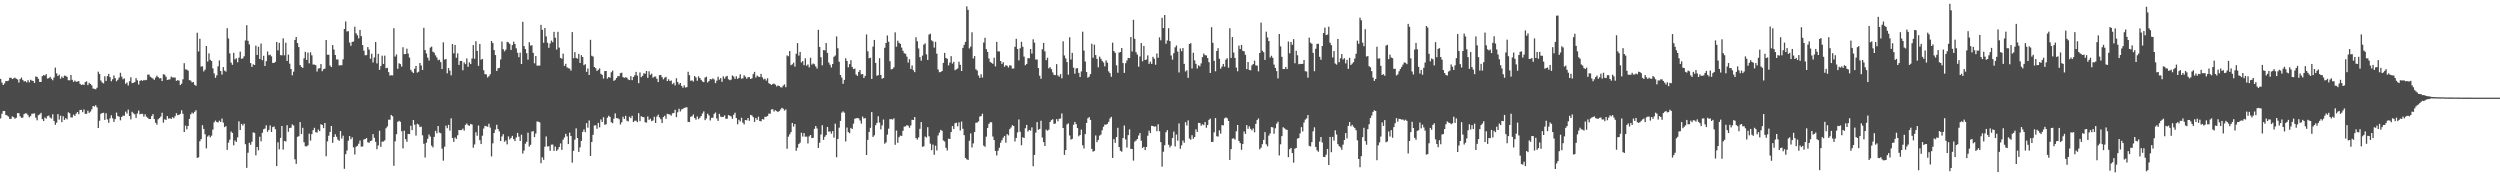 <?xml version="1.0" encoding="UTF-8"?>
<svg xmlns="http://www.w3.org/2000/svg" width="1920" height="150">
  <path d="M0 60.573h1v30.366H0zM1 63.449h1v23.925H1zM2 65.272h1v20.003H2zM3 64.075h1v21.113H3zM4 62.201h1v26.043H4zM5 62.300h1v26.409H5zM6 61.908h1v27.603H6zM7 59.681h1v31.637H7zM8 59.731h1v31.491H8zM9 60.706h1v28.686H9zM10 60.179h1v29.820H10zM11 59.636h1v31.531H11zM12 60.415h1v30.063H12zM13 61.029h1v25.882H13zM14 63.379h1v23.559H14zM15 60.738h1v28.586H15zM16 59.563h1v30.970H16zM17 61.413h1v28.903H17zM18 62.588h1v25.134H18zM19 62.311h1v24.707H19zM20 63.304h1v23.834H20zM21 61.616h1v26.869H21zM22 63.223h1v26.906H22zM23 61.246h1v27.957H23zM24 61.880h1v25.529H24zM25 62.185h1v25.038H25zM26 63.705h1v23.339H26zM27 58.705h1v31.662H27zM28 59.040h1v33.357H28zM29 60.518h1v27.938H29zM30 62.936h1v24.908H30zM31 62.913h1v23.744H31zM32 58.478h1v32.991H32zM33 57.664h1v35.318H33zM34 58.018h1v32.256H34zM35 56.926h1v34.158H35zM36 60.339h1v28.865H36zM37 60.018h1v28.695H37zM38 59.002h1v31.310H38zM39 60.473h1v30.570H39zM40 61.626h1v26.173H40zM41 59.529h1v33.347H41zM42 51.938h1v43.909H42zM43 56.393h1v37.807H43zM44 58.419h1v29.221H44zM45 57.351h1v34.479H45zM46 60.481h1v28.367H46zM47 58.753h1v35.053H47zM48 59.853h1v29.417H48zM49 58.057h1v34.058H49zM50 58.229h1v32.491H50zM51 59.058h1v32.601H51zM52 61.598h1v24.667H52zM53 61.712h1v25.297H53zM54 57.547h1v32.634H54zM55 61.270h1v28.943H55zM56 62.878h1v25.208H56zM57 61.871h1v27.115H57zM58 62.806h1v24.471H58zM59 62.637h1v23.356H59zM60 62.260h1v25.453H60zM61 64.370h1v20.092H61zM62 65.206h1v19.133H62zM63 64.865h1v21.319H63zM64 65.218h1v18.904H64zM65 63.090h1v24.342H65zM66 62.467h1v24.956H66zM67 65.390h1v19.615H67zM68 63.571h1v23.114H68zM69 64.471h1v21.233H69zM70 65.593h1v18.366H70zM71 67.968h1v13.439H71zM72 68.273h1v13.613H72zM73 68.578h1v12.232H73zM74 67.377h1v15.057H74zM75 55.054h1v43.260H75zM76 56.847h1v35.889H76zM77 61.835h1v25.567H77zM78 63.348h1v23.418H78zM79 64.036h1v22.559H79zM80 58.560h1v33.481H80zM81 62.142h1v24.831H81zM82 58.460h1v33.239H82zM83 56.718h1v37.613H83zM84 59.259h1v31.614H84zM85 62.411h1v26.126H85zM86 60.893h1v30.000H86zM87 57.979h1v35.654H87zM88 60.014h1v31.493H88zM89 62.428h1v24.050H89zM90 61.244h1v27.920H90zM91 59.545h1v30.032H91zM92 55.890h1v36.514H92zM93 58.824h1v30.990H93zM94 60.855h1v27.984H94zM95 60.215h1v28.664H95zM96 64.379h1v21.324H96zM97 63.360h1v23.842H97zM98 65.623h1v18.556H98zM99 62.348h1v26.764H99zM100 59.330h1v32.377H100zM101 63.835h1v22.009H101zM102 63.605h1v23.448H102zM103 63.051h1v24.752H103zM104 60.006h1v30.508H104zM105 61.718h1v25.469H105zM106 64.876h1v20.066H106zM107 62.121h1v25.663H107zM108 61.545h1v25.868H108zM109 62.103h1v25.350H109zM110 61.414h1v28.131H110zM111 61.717h1v26.038H111zM112 61.343h1v28.287H112zM113 57.284h1v33.209H113zM114 57.307h1v34.159H114zM115 58.984h1v32.417H115zM116 59.672h1v29.526H116zM117 60.372h1v27.284H117zM118 61.331h1v30.091H118zM119 59.619h1v34.658H119zM120 58.081h1v37.674H120zM121 59.140h1v32.484H121zM122 60.215h1v30.458H122zM123 59.983h1v29.527H123zM124 62.192h1v24.391H124zM125 57.045h1v37.170H125zM126 57.351h1v34.283H126zM127 58.910h1v33.190H127zM128 61.369h1v27.785H128zM129 61.113h1v30.026H129zM130 60.934h1v29.825H130zM131 58.836h1v32.533H131zM132 59.492h1v30.527H132zM133 59.502h1v31.327H133zM134 59.582h1v29.657H134zM135 62.121h1v24.827H135zM136 61.540h1v26.954H136zM137 61.887h1v26.340H137zM138 65.307h1v22.120H138zM139 64.271h1v20.432H139zM140 60.945h1v26.473H140zM141 48.520h1v52.835H141zM142 53.303h1v43.183H142zM143 53.434h1v45.911H143zM144 54.264h1v42.469H144zM145 61.547h1v29.754H145zM146 61.900h1v25.913H146zM147 63.324h1v23.145H147zM148 62.977h1v24.248H148zM149 65.125h1v20.739H149zM150 65.888h1v18.812H150zM151 25.124h1v96.113H151zM152 39.546h1v81.308H152zM153 29.749h1v78.745H153zM154 51.146h1v55.700H154zM155 50.933h1v45.220H155zM156 54.816h1v44.213H156zM157 53.462h1v49.645H157zM158 35.317h1v78.656H158zM159 47.258h1v57.658H159zM160 41.005h1v62.933H160zM161 45.938h1v59.532H161zM162 46.870h1v57.329H162zM163 52.454h1v47.059H163zM164 56.440h1v37.493H164zM165 59.773h1v32.853H165zM166 57.872h1v35.872H166zM167 50.934h1v43.144H167zM168 46.382h1v46.270H168zM169 54.560h1v39.107H169zM170 57.271h1v33.742H170zM171 51.519h1v42.653H171zM172 54.223h1v43.419H172zM173 54.976h1v41.880H173zM174 21.661h1v93.447H174zM175 29.539h1v79.998H175zM176 41.031h1v66.229H176zM177 48.069h1v52.962H177zM178 49.752h1v52.338H178zM179 40.567h1v71.036H179zM180 45.583h1v62.280H180zM181 44.789h1v64.211H181zM182 47.874h1v57.626H182zM183 44.281h1v48.912H183zM184 39.617h1v60.229H184zM185 45.217h1v49.930H185zM186 44.790h1v51.608H186zM187 43.220h1v51.800H187zM188 31.098h1v79.627H188zM189 19.378h1v109.569H189zM190 31.314h1v86.005H190zM191 34.119h1v75.539H191zM192 48.444h1v62.768H192zM193 51.381h1v57.455H193zM194 49.404h1v52.268H194zM195 49.921h1v52.138H195zM196 35.042h1v84.265H196zM197 42.214h1v70.702H197zM198 35.836h1v79.617H198zM199 45.256h1v59.749H199zM200 33.424h1v75.116H200zM201 46.236h1v55.734H201zM202 42.867h1v56.389H202zM203 50.700h1v48.028H203zM204 47.008h1v49.241H204zM205 39.539h1v61.693H205zM206 42.384h1v57.359H206zM207 41.990h1v54.392H207zM208 43.240h1v58.075H208zM209 48.314h1v49.310H209zM210 48.329h1v48.795H210zM211 47.438h1v51.806H211zM212 32.246h1v95.288H212zM213 38.688h1v70.647H213zM214 32.942h1v81.780H214zM215 42.356h1v63.527H215zM216 42.485h1v54.262H216zM217 29.457h1v85.445H217zM218 42.502h1v65.759H218zM219 32.808h1v75.880H219zM220 46.797h1v49.375H220zM221 41.939h1v59.293H221zM222 48.879h1v49.449H222zM223 52.999h1v45.026H223zM224 57.872h1v37.669H224zM225 55.057h1v41.369H225zM226 30.688h1v91.663H226zM227 28.419h1v97.455H227zM228 33.085h1v72.032H228zM229 36.135h1v68.467H229zM230 49.905h1v43.855H230zM231 51.397h1v51.538H231zM232 52.097h1v46.047H232zM233 44.778h1v64.495H233zM234 39.777h1v72.576H234zM235 46.028h1v66.405H235zM236 40.403h1v71.283H236zM237 48.635h1v54.043H237zM238 40.198h1v67.779H238zM239 42.518h1v60.492H239zM240 49.586h1v50.378H240zM241 49.630h1v48.522H241zM242 50.009h1v51.495H242zM243 54.930h1v46.891H243zM244 52.612h1v46.863H244zM245 52.383h1v48.349H245zM246 49.185h1v46.199H246zM247 54.666h1v41.320H247zM248 53.167h1v45.262H248zM249 52.684h1v41.776H249zM250 30.731h1v89.298H250zM251 42.059h1v66.526H251zM252 42.043h1v62.226H252zM253 50.332h1v50.971H253zM254 51.489h1v45.287H254zM255 34.619h1v75.038H255zM256 38.041h1v67.169H256zM257 42.226h1v60.875H257zM258 45.676h1v59.382H258zM259 45.671h1v61.595H259zM260 50.224h1v57.903H260zM261 50.148h1v50.530H261zM262 50.056h1v56.352H262zM263 45.573h1v58.619H263zM264 22.262h1v107.377H264zM265 16.472h1v101.966H265zM266 24.188h1v91.439H266zM267 23.930h1v84.154H267zM268 32.654h1v71.828H268zM269 35.165h1v71.812H269zM270 32.221h1v73.250H270zM271 31.837h1v81.387H271zM272 20.521h1v98.158H272zM273 25.596h1v87.084H273zM274 27.102h1v84.916H274zM275 29.422h1v80.981H275zM276 23.005h1v84.926H276zM277 27.780h1v84.869H277zM278 34.588h1v77.895H278zM279 38.929h1v68.196H279zM280 42.435h1v64.358H280zM281 42.335h1v63.663H281zM282 36.131h1v73.157H282zM283 38.083h1v71.567H283zM284 45.121h1v63.239H284zM285 41.249h1v66.653H285zM286 47.989h1v55.023H286zM287 44.138h1v61.671H287zM288 32.281h1v76.619H288zM289 48.702h1v65.933H289zM290 41.299h1v70.347H290zM291 53.595h1v46.815H291zM292 50.763h1v62.050H292zM293 42.748h1v66.059H293zM294 49.121h1v59.564H294zM295 42.702h1v65.146H295zM296 52.361h1v46.160H296zM297 52.069h1v45.054H297zM298 55.386h1v36.502H298zM299 58.029h1v33.940H299zM300 57.748h1v30.546H300zM301 57.928h1v31.368H301zM302 21.637h1v105.675H302zM303 43.419h1v65.099H303zM304 41.804h1v61.267H304zM305 52.829h1v40.704H305zM306 48.584h1v44.201H306zM307 49.258h1v44.290H307zM308 51.197h1v49.552H308zM309 36.289h1v77.672H309zM310 41.602h1v58.741H310zM311 41.423h1v65.426H311zM312 37.401h1v71.495H312zM313 41.176h1v61.673H313zM314 44.194h1v58.776H314zM315 53.633h1v42.934H315zM316 55.042h1v44.922H316zM317 56.140h1v36.092H317zM318 52.770h1v42.981H318zM319 50.630h1v53.512H319zM320 55.752h1v39.342H320zM321 55.083h1v40.609H321zM322 48.361h1v49.258H322zM323 50.252h1v47.013H323zM324 53.773h1v50.161H324zM325 21.369h1v89.029H325zM326 38.475h1v82.531H326zM327 41.081h1v68.532H327zM328 44.247h1v62.344H328zM329 46.477h1v56.856H329zM330 36.559h1v68.352H330zM331 35.797h1v76.051H331zM332 39.738h1v73.486H332zM333 40.451h1v64.661H333zM334 42.514h1v57.987H334zM335 44.118h1v58.216H335zM336 46.227h1v50.553H336zM337 45.811h1v55.986H337zM338 47.718h1v54.642H338zM339 53.057h1v61.108H339zM340 32.534h1v90.847H340zM341 45.774h1v66.876H341zM342 45.272h1v51.242H342zM343 56.300h1v42.141H343zM344 52.258h1v43.660H344zM345 54.260h1v46.075H345zM346 57.880h1v32.989H346zM347 33.848h1v72.119H347zM348 40.975h1v67.970H348zM349 34.512h1v71.064H349zM350 44.334h1v62.297H350zM351 40.987h1v62.907H351zM352 49.879h1v49.944H352zM353 46.873h1v53.095H353zM354 46.816h1v53.078H354zM355 53.952h1v44.836H355zM356 47.994h1v52.311H356zM357 49.236h1v46.656H357zM358 44.841h1v49.971H358zM359 51.303h1v44.853H359zM360 47.869h1v48.814H360zM361 49.228h1v45.973H361zM362 44.943h1v50.719H362zM363 34.626h1v78.827H363zM364 45.122h1v65.807H364zM365 31.644h1v69.932H365zM366 39.123h1v65.124H366zM367 50.611h1v45.773H367zM368 33.760h1v73.889H368zM369 45.800h1v64.852H369zM370 45.257h1v58.992H370zM371 53.967h1v44.771H371zM372 56.920h1v39.767H372zM373 57.142h1v39.839H373zM374 59.492h1v37.851H374zM375 58.592h1v36.446H375zM376 57.022h1v40.966H376zM377 31.490h1v88.682H377zM378 33.081h1v76.998H378zM379 38.442h1v63.683H379zM380 42.269h1v57.265H380zM381 54.518h1v41.332H381zM382 52.458h1v46.673H382zM383 52.048h1v48.860H383zM384 45.669h1v62.610H384zM385 31.961h1v72.822H385zM386 37.782h1v65.278H386zM387 39.402h1v69.453H387zM388 38.095h1v69.767H388zM389 32.092h1v78.803H389zM390 32.563h1v72.187H390zM391 33.688h1v73.438H391zM392 38.353h1v67.511H392zM393 34.614h1v69.715H393zM394 32.004h1v74.806H394zM395 33.788h1v74.531H395zM396 37.133h1v68.427H396zM397 40.504h1v61.578H397zM398 43.913h1v61.047H398zM399 40.467h1v67.821H399zM400 49.137h1v54.309H400zM401 16.756h1v101.138H401zM402 35.437h1v80.180H402zM403 37.678h1v72.714H403zM404 40.838h1v68.089H404zM405 45.801h1v56.108H405zM406 32.409h1v80.158H406zM407 35.019h1v76.211H407zM408 34.739h1v66.341H408zM409 40.612h1v60.099H409zM410 48.639h1v56.671H410zM411 42.985h1v59.552H411zM412 50.398h1v42.908H412zM413 50.450h1v43.041H413zM414 50.353h1v43.590H414zM415 19.088h1v106.267H415zM416 22.946h1v97.838H416zM417 32.834h1v89.875H417zM418 21.495h1v91.145H418zM419 27.934h1v76.892H419zM420 32.812h1v79.687H420zM421 36.712h1v75.611H421zM422 33.409h1v82.405H422zM423 31.200h1v79.912H423zM424 32.415h1v78.609H424zM425 24.496h1v91.391H425zM426 28.969h1v83.605H426zM427 38.059h1v77.795H427zM428 24.424h1v90.366H428zM429 36.554h1v76.366H429zM430 44.427h1v65.708H430zM431 45.105h1v70.005H431zM432 41.219h1v66.120H432zM433 50.646h1v54.991H433zM434 49.000h1v53.808H434zM435 51.695h1v53.015H435zM436 52.362h1v58.289H436zM437 52.703h1v49.208H437zM438 54.211h1v50.230H438zM439 24.608h1v100.297H439zM440 44.698h1v71.180H440zM441 40.045h1v67.200H441zM442 44.505h1v54.043H442zM443 45.072h1v60.942H443zM444 41.383h1v75.307H444zM445 48.310h1v64.893H445zM446 42.320h1v65.887H446zM447 43.771h1v57.529H447zM448 50.059h1v49.391H448zM449 49.303h1v52.172H449zM450 55.186h1v39.386H450zM451 52.561h1v45.468H451zM452 57.617h1v34.878H452zM453 30.579h1v89.239H453zM454 42.809h1v66.243H454zM455 43.421h1v60.120H455zM456 51.457h1v44.828H456zM457 52.370h1v43.871H457zM458 54.480h1v44.423H458zM459 53.603h1v40.769H459zM460 52.532h1v45.252H460zM461 56.687h1v35.049H461zM462 57.564h1v36.157H462zM463 60.355h1v29.694H463zM464 54.587h1v41.270H464zM465 54.538h1v40.908H465zM466 60.374h1v30.056H466zM467 59.126h1v29.770H467zM468 59.708h1v30.112H468zM469 55.488h1v38.424H469zM470 54.232h1v40.370H470zM471 62.104h1v29.042H471zM472 61.316h1v25.766H472zM473 59.903h1v30.828H473zM474 58.462h1v32.368H474zM475 58.506h1v33.017H475zM476 56.202h1v39.375H476zM477 55.820h1v38.069H477zM478 59.234h1v30.393H478zM479 59.739h1v31.595H479zM480 59.342h1v29.611H480zM481 59.691h1v33.055H481zM482 61.046h1v32.212H482zM483 61.491h1v28.186H483zM484 58.501h1v32.293H484zM485 61.554h1v27.399H485zM486 59.130h1v34.609H486zM487 57.799h1v34.901H487zM488 55.176h1v37.480H488zM489 58.079h1v35.762H489zM490 63.913h1v23.007H490zM491 55.636h1v37.426H491zM492 59.307h1v29.916H492zM493 58.261h1v31.621H493zM494 56.287h1v33.737H494zM495 56.629h1v37.296H495zM496 54.461h1v39.689H496zM497 59.744h1v29.726H497zM498 54.802h1v37.225H498zM499 57.468h1v33.738H499zM500 56.519h1v36.548H500zM501 59.641h1v32.875H501zM502 58.903h1v30.802H502zM503 58.794h1v35.673H503zM504 60.536h1v28.998H504zM505 63.012h1v25.061H505zM506 57.692h1v32.494H506zM507 57.558h1v33.965H507zM508 59.260h1v35.245H508zM509 60.926h1v28.999H509zM510 59.641h1v29.223H510zM511 59.023h1v32.234H511zM512 62.270h1v25.134H512zM513 60.887h1v26.886H513zM514 62.235h1v25.750H514zM515 61.808h1v27.031H515zM516 64.636h1v22.388H516zM517 63.612h1v23.116H517zM518 65.606h1v18.712H518zM519 60.085h1v29.910H519zM520 62.970h1v23.283H520zM521 64.873h1v18.658H521zM522 63.725h1v21.869H522zM523 65.976h1v18.104H523zM524 67.374h1v16.166H524zM525 65.588h1v17.280H525zM526 67.250h1v15.291H526zM527 66.939h1v15.456H527zM528 55.097h1v38.508H528zM529 57.728h1v35.965H529zM530 62.075h1v27.575H530zM531 61.714h1v27.633H531zM532 62.609h1v25.305H532zM533 58.436h1v32.234H533zM534 59.496h1v32.448H534zM535 62.027h1v27.432H535zM536 58.633h1v32.903H536zM537 59.879h1v30.524H537zM538 61.348h1v27.768H538zM539 62.558h1v24.596H539zM540 63.070h1v22.489H540zM541 59.618h1v32.632H541zM542 58.885h1v32.104H542zM543 63.309h1v23.974H543zM544 62.238h1v26.385H544zM545 60.740h1v31.787H545zM546 60.955h1v29.526H546zM547 60.211h1v30.205H547zM548 61.033h1v26.428H548zM549 63.837h1v22.595H549zM550 61.963h1v28.995H550zM551 58.955h1v33.897H551zM552 61.165h1v26.285H552zM553 59.976h1v29.567H553zM554 62.818h1v27.099H554zM555 58.621h1v31.059H555zM556 60.320h1v28.299H556zM557 58.835h1v32.386H557zM558 58.286h1v32.871H558zM559 60.895h1v27.495H559zM560 61.600h1v27.278H560zM561 61.167h1v28.205H561zM562 57.941h1v33.368H562zM563 58.765h1v29.455H563zM564 60.548h1v26.036H564zM565 58.578h1v32.072H565zM566 60.583h1v34.838H566zM567 59.744h1v32.281H567zM568 57.013h1v36.294H568zM569 60.408h1v29.996H569zM570 60.143h1v33.990H570zM571 57.785h1v37.735H571zM572 58.872h1v33.279H572zM573 60.467h1v31.956H573zM574 59.273h1v31.361H574zM575 59.215h1v33.575H575zM576 60.650h1v27.603H576zM577 60.093h1v28.609H577zM578 56.918h1v33.064H578zM579 55.174h1v38.462H579zM580 59.522h1v31.050H580zM581 57.994h1v34.010H581zM582 58.819h1v30.786H582zM583 59.129h1v33.797H583zM584 56.738h1v36.440H584zM585 59.389h1v32.037H585zM586 60.976h1v30.832H586zM587 60.408h1v29.285H587zM588 61.913h1v27.748H588zM589 60.106h1v29.042H589zM590 63.922h1v23.299H590zM591 64.502h1v22.822H591zM592 65.286h1v18.788H592zM593 64.403h1v19.520H593zM594 64.255h1v21.401H594zM595 64.958h1v19.652H595zM596 66.379h1v18.975H596zM597 65.660h1v20.406H597zM598 66.032h1v19.284H598zM599 67.007h1v17.068H599zM600 67.193h1v15.639H600zM601 65.719h1v17.808H601zM602 64.828h1v20.095H602zM603 66.945h1v17.069H603zM604 42.542h1v71.698H604zM605 43.224h1v61.717H605zM606 39.153h1v64.032H606zM607 50.070h1v51.428H607zM608 49.400h1v44.993H608zM609 48.154h1v49.075H609zM610 51.143h1v44.066H610zM611 41.246h1v74.558H611zM612 33.116h1v80.323H612zM613 42.704h1v67.868H613zM614 39.906h1v69.668H614zM615 47.959h1v53.991H615zM616 46.894h1v57.957H616zM617 50.070h1v52.114H617zM618 44.803h1v60.184H618zM619 50.438h1v54.479H619zM620 49.511h1v60.687H620zM621 51.768h1v52.994H621zM622 44.328h1v59.358H622zM623 49.609h1v56.452H623zM624 48.739h1v57.140H624zM625 49.332h1v49.615H625zM626 51.013h1v45.815H626zM627 52.616h1v46.062H627zM628 22.891h1v90.713H628zM629 36.062h1v73.547H629zM630 43.969h1v59.330H630zM631 50.160h1v46.041H631zM632 38.478h1v68.929H632zM633 38.668h1v66.407H633zM634 33.061h1v70.687H634zM635 40.590h1v56.917H635zM636 48.034h1v53.082H636zM637 49.733h1v51.206H637zM638 51.809h1v50.856H638zM639 49.142h1v51.586H639zM640 43.637h1v62.017H640zM641 42.645h1v52.335H641zM642 27.944h1v92.834H642zM643 37.044h1v69.660H643zM644 47.416h1v50.630H644zM645 57.597h1v35.267H645zM646 59.588h1v26.962H646zM647 64.353h1v21.204H647zM648 61.315h1v25.217H648zM649 44.737h1v63.912H649zM650 46.871h1v51.048H650zM651 51.701h1v49.755H651zM652 49.265h1v53.076H652zM653 46.244h1v51.950H653zM654 51.421h1v47.681H654zM655 53.023h1v41.972H655zM656 52.694h1v38.550H656zM657 57.236h1v33.526H657zM658 58.285h1v32.415H658zM659 55.186h1v35.768H659zM660 53.761h1v38.757H660zM661 57.066h1v37.843H661zM662 56.876h1v32.656H662zM663 59.909h1v31.168H663zM664 58.290h1v32.382H664zM665 26.468h1v92.562H665zM666 39.427h1v67.982H666zM667 44.676h1v56.657H667zM668 44.347h1v53.826H668zM669 60.600h1v25.443H669zM670 35.807h1v69.337H670zM671 30.650h1v73.264H671zM672 48.281h1v47.912H672zM673 58.184h1v36.220H673zM674 57.762h1v31.519H674zM675 44.695h1v49.457H675zM676 57.568h1v41.810H676zM677 60.412h1v35.907H677zM678 59.884h1v31.905H678zM679 36.722h1v73.658H679zM680 33.026h1v76.325H680zM681 27.254h1v76.103H681zM682 32.038h1v66.775H682zM683 47.013h1v44.606H683zM684 53.289h1v38.151H684zM685 52.947h1v38.925H685zM686 51.690h1v39.196H686zM687 24.851h1v86.374H687zM688 35.876h1v64.394H688zM689 31.214h1v78.456H689zM690 32.890h1v72.461H690zM691 33.676h1v70.451H691zM692 36.540h1v67.841H692zM693 39.028h1v61.422H693zM694 40.920h1v56.318H694zM695 41.295h1v55.772H695zM696 43.505h1v52.594H696zM697 48.088h1v48.490H697zM698 45.460h1v52.709H698zM699 52.935h1v43.409H699zM700 50.268h1v41.729H700zM701 53.936h1v38.231H701zM702 55.410h1v34.476H702zM703 28.566h1v77.476H703zM704 31.711h1v75.504H704zM705 37.219h1v68.282H705zM706 43.855h1v55.084H706zM707 46.592h1v47.163H707zM708 42.708h1v70.030H708zM709 34.297h1v78.029H709zM710 33.271h1v71.595H710zM711 41.792h1v63.833H711zM712 46.018h1v51.651H712zM713 26.569h1v78.126H713zM714 25.858h1v84.476H714zM715 30.999h1v84.291H715zM716 31.858h1v79.220H716zM717 36.537h1v82.325H717zM718 32.118h1v79.765H718zM719 41.197h1v74.369H719zM720 53.328h1v50.693H720zM721 55.485h1v46.340H721zM722 55.270h1v44.458H722zM723 54.510h1v45.966H723zM724 48.295h1v59.594H724zM725 40.587h1v68.083H725zM726 44.481h1v69.013H726zM727 45.144h1v70.423H727zM728 50.243h1v56.252H728zM729 48.039h1v58.733H729zM730 43.109h1v58.317H730zM731 48.821h1v47.999H731zM732 47.474h1v51.612H732zM733 53.892h1v40.751H733zM734 53.243h1v41.003H734zM735 52.561h1v44.451H735zM736 47.437h1v46.501H736zM737 49.755h1v50.444H737zM738 54.521h1v38.867H738zM739 36.740h1v62.185H739zM740 34.480h1v69.328H740zM741 32.161h1v89.151H741zM742 4.852h1v117.500H742zM743 7.554h1v115.261H743zM744 37.157h1v70.925H744zM745 35.715h1v66.715H745zM746 24.771h1v88.459H746zM747 44.884h1v65.228H747zM748 43.066h1v58.342H748zM749 53.182h1v41.119H749zM750 54.187h1v39.927H750zM751 57.956h1v35.254H751zM752 59.816h1v29.708H752zM753 57.027h1v32.128H753zM754 59.561h1v27.796H754zM755 32.679h1v79.132H755zM756 29.023h1v83.706H756zM757 37.729h1v67.218H757zM758 39.866h1v58.393H758zM759 44.884h1v50.282H759zM760 47.579h1v46.315H760zM761 48.221h1v45.704H761zM762 49.012h1v55.860H762zM763 44.321h1v63.228H763zM764 50.986h1v64.948H764zM765 32.174h1v87.230H765zM766 39.402h1v76.368H766zM767 39.538h1v73.915H767zM768 46.831h1v62.768H768zM769 49.038h1v58.673H769zM770 47.712h1v58.055H770zM771 51.196h1v53.224H771zM772 50.051h1v59.537H772zM773 50.501h1v52.534H773zM774 51.806h1v52.172H774zM775 50.092h1v49.117H775zM776 50.421h1v47.515H776zM777 52.671h1v43.488H777zM778 52.582h1v44.168H778zM779 35.928h1v72.699H779zM780 29.780h1v76.147H780zM781 37.589h1v64.152H781zM782 46.411h1v45.330H782zM783 37.084h1v64.079H783zM784 32.078h1v79.484H784zM785 35.884h1v69.545H785zM786 43.486h1v62.508H786zM787 50.128h1v48.404H787zM788 49.106h1v46.823H788zM789 44.641h1v56.398H789zM790 44.749h1v55.055H790zM791 37.648h1v62.684H791zM792 41.091h1v56.761H792zM793 30.190h1v97.512H793zM794 32.707h1v86.258H794zM795 45.698h1v56.123H795zM796 45.665h1v48.068H796zM797 52.282h1v47.420H797zM798 58.094h1v40.938H798zM799 60.504h1v32.244H799zM800 37.823h1v67.791H800zM801 32.968h1v76.215H801zM802 39.406h1v72.713H802zM803 46.196h1v53.348H803zM804 44.331h1v56.059H804zM805 52.459h1v47.106H805zM806 51.544h1v42.153H806zM807 53.104h1v39.138H807zM808 55.577h1v36.038H808zM809 57.498h1v37.635H809zM810 57.709h1v37.140H810zM811 49.244h1v42.236H811zM812 57.888h1v35.244H812zM813 58.882h1v32.345H813zM814 56.904h1v34.104H814zM815 60.176h1v26.959H815zM816 31.749h1v66.557H816zM817 42.610h1v76.309H817zM818 44.865h1v70.319H818zM819 47.679h1v47.865H819zM820 57.323h1v37.439H820zM821 28.634h1v75.382H821zM822 45.699h1v61.508H822zM823 40.617h1v66.044H823zM824 51.946h1v43.915H824zM825 56.598h1v37.027H825zM826 52.550h1v42.784H826zM827 52.312h1v46.061H827zM828 55.985h1v48.642H828zM829 59.147h1v44.544H829zM830 54.839h1v44.695H830zM831 24.317h1v87.248H831zM832 38.806h1v75.276H832zM833 47.262h1v55.682H833zM834 55.355h1v39.052H834zM835 59.655h1v31.214H835zM836 58.861h1v31.118H836zM837 56.865h1v35.253H837zM838 33.566h1v80.776H838zM839 44.362h1v72.131H839zM840 34.309h1v81.617H840zM841 42.295h1v61.729H841zM842 45.231h1v63.966H842zM843 51.690h1v55.778H843zM844 43.481h1v60.723H844zM845 45.082h1v58.302H845zM846 46.756h1v53.266H846zM847 48.009h1v49.385H847zM848 50.961h1v44.720H848zM849 46.368h1v49.383H849zM850 48.131h1v46.984H850zM851 54.826h1v38.737H851zM852 56.198h1v34.808H852zM853 58.939h1v30.798H853zM854 32.772h1v88.521H854zM855 39.194h1v67.672H855zM856 40.483h1v69.254H856zM857 50.165h1v55.106H857zM858 55.847h1v42.279H858zM859 40.386h1v72.565H859zM860 39.958h1v75.879H860zM861 36.883h1v79.652H861zM862 48.435h1v57.595H862zM863 55.946h1v40.472H863zM864 48.523h1v58.612H864zM865 46.436h1v66.922H865zM866 44.499h1v59.292H866zM867 44.625h1v54.734H867zM868 28.415h1v85.893H868zM869 39.539h1v74.889H869zM870 15.217h1v108.128H870zM871 29.809h1v78.965H871zM872 40.079h1v67.838H872zM873 41.956h1v64.795H873zM874 51.247h1v52.835H874zM875 43.364h1v58.852H875zM876 33.075h1v74.988H876zM877 47.047h1v66.574H877zM878 35.294h1v77.490H878zM879 46.072h1v69.189H879zM880 45.664h1v67.230H880zM881 42.529h1v61.734H881zM882 49.046h1v51.280H882zM883 47.345h1v54.793H883zM884 49.076h1v47.522H884zM885 43.604h1v53.152H885zM886 45.129h1v52.183H886zM887 49.740h1v47.296H887zM888 41.056h1v59.729H888zM889 44.324h1v51.100H889zM890 28.675h1v72.152H890zM891 30.986h1v78.161H891zM892 13.654h1v114.349H892zM893 21.578h1v94.944H893zM894 11.543h1v99.969H894zM895 33.609h1v67.983H895zM896 31.102h1v68.851H896zM897 21.674h1v89.497H897zM898 31.558h1v81.632H898zM899 42.614h1v69.260H899zM900 45.815h1v60.235H900zM901 40.839h1v60.254H901zM902 36.365h1v76.129H902zM903 34.914h1v68.412H903zM904 39.640h1v68.382H904zM905 55.660h1v39.161H905zM906 37.229h1v77.051H906zM907 39.342h1v72.283H907zM908 36.929h1v71.010H908zM909 49.025h1v60.665H909zM910 54.867h1v39.007H910zM911 53.979h1v42.367H911zM912 59.809h1v32.653H912zM913 33.791h1v72.614H913zM914 33.202h1v74.106H914zM915 52.580h1v51.236H915zM916 40.521h1v66.070H916zM917 46.392h1v58.846H917zM918 49.040h1v50.274H918zM919 52.585h1v48.755H919zM920 50.162h1v44.175H920zM921 50.950h1v43.510H921zM922 48.694h1v47.856H922zM923 43.853h1v51.603H923zM924 41.116h1v54.966H924zM925 42.377h1v51.356H925zM926 42.543h1v55.575H926zM927 44.593h1v51.403H927zM928 47.768h1v44.313H928zM929 56.011h1v35.068H929zM930 20.880h1v88.183H930zM931 32.862h1v76.059H931zM932 46.699h1v54.942H932zM933 54.791h1v35.888H933zM934 39.149h1v65.450H934zM935 37.018h1v67.898H935zM936 45.147h1v54.931H936zM937 52.786h1v49.885H937zM938 51.152h1v44.926H938zM939 49.107h1v47.176H939zM940 51.184h1v39.758H940zM941 45.798h1v44.363H941zM942 44.680h1v46.168H942zM943 51.972h1v40.925H943zM944 21.652h1v101.202H944zM945 44.492h1v70.021H945zM946 28.457h1v77.980H946zM947 40.365h1v65.858H947zM948 44.467h1v62.729H948zM949 51.919h1v48.924H949zM950 54.750h1v41.263H950zM951 35.013h1v73.218H951zM952 37.635h1v72.290H952zM953 34.503h1v80.524H953zM954 39.063h1v71.524H954zM955 39.362h1v61.614H955zM956 42.111h1v60.712H956zM957 53.110h1v42.969H957zM958 47.620h1v51.312H958zM959 53.719h1v43.315H959zM960 53.951h1v44.980H960zM961 50.183h1v49.980H961zM962 49.142h1v49.521H962zM963 46.571h1v55.083H963zM964 50.251h1v44.861H964zM965 50.403h1v41.801H965zM966 54.814h1v36.145H966zM967 40.684h1v73.986H967zM968 17.337h1v96.121H968zM969 38.945h1v71.790H969zM970 40.082h1v67.352H970zM971 46.023h1v55.452H971zM972 24.344h1v86.523H972zM973 28.781h1v83.619H973zM974 31.539h1v72.609H974zM975 44.191h1v58.332H975zM976 42.802h1v54.799H976zM977 44.370h1v53.468H977zM978 49.628h1v53.055H978zM979 52.151h1v46.346H979zM980 54.592h1v40.374H980zM981 60.200h1v33.278H981zM982 26.072h1v93.332H982zM983 35.612h1v75.213H983zM984 43.604h1v60.925H984zM985 53.051h1v44.667H985zM986 52.918h1v45.641H986zM987 51.428h1v47.951H987zM988 53.048h1v46.736H988zM989 31.912h1v88.774H989zM990 40.954h1v73.647H990zM991 32.276h1v81.341H991zM992 34.386h1v83.148H992zM993 30.029h1v94.920H993zM994 48.565h1v65.588H994zM995 39.029h1v74.601H995zM996 42.431h1v64.023H996zM997 49.336h1v56.684H997zM998 49.019h1v53.437H998zM999 49.157h1v48.497H999zM1000 49.025h1v51.916H1000zM1001 46.087h1v48.044H1001zM1002 54.682h1v37.151H1002zM1003 54.913h1v36.032H1003zM1004 59.643h1v28.727H1004zM1005 28.930h1v83.105H1005zM1006 32.744h1v79.730H1006zM1007 33.586h1v75.587H1007zM1008 40.581h1v60.301H1008zM1009 54.703h1v43.099H1009zM1010 37.450h1v75.384H1010zM1011 33.665h1v81.791H1011zM1012 33.597h1v82.910H1012zM1013 43.598h1v65.144H1013zM1014 45.851h1v59.375H1014zM1015 35.313h1v74.111H1015zM1016 25.341h1v95.188H1016zM1017 21.178h1v99.463H1017zM1018 26.909h1v91.854H1018zM1019 26.541h1v87.840H1019zM1020 20.509h1v106.283H1020zM1021 32.790h1v72.378H1021zM1022 34.661h1v82.217H1022zM1023 44.148h1v60.978H1023zM1024 39.214h1v68.792H1024zM1025 48.799h1v51.279H1025zM1026 49.590h1v53.750H1026zM1027 29.925h1v80.791H1027zM1028 47.769h1v64.460H1028zM1029 44.791h1v68.407H1029zM1030 41.535h1v73.533H1030zM1031 45.666h1v65.437H1031zM1032 44.715h1v62.822H1032zM1033 48.667h1v53.581H1033zM1034 45.930h1v60.368H1034zM1035 52.913h1v43.828H1035zM1036 44.370h1v49.372H1036zM1037 49.903h1v47.126H1037zM1038 48.839h1v47.029H1038zM1039 47.720h1v49.636H1039zM1040 44.969h1v53.461H1040zM1041 41.260h1v58.783H1041zM1042 31.235h1v76.518H1042zM1043 33.633h1v88.431H1043zM1044 13.556h1v114.865H1044zM1045 15.581h1v104.398H1045zM1046 32.694h1v72.671H1046zM1047 35.459h1v62.682H1047zM1048 22.430h1v85.985H1048zM1049 43.401h1v67.776H1049zM1050 43.049h1v56.134H1050zM1051 50.858h1v44.583H1051zM1052 51.692h1v38.979H1052zM1053 54.638h1v34.085H1053zM1054 59.526h1v26.450H1054zM1055 62.090h1v22.575H1055zM1056 60.669h1v24.583H1056zM1057 35.895h1v87.146H1057zM1058 45.017h1v66.598H1058zM1059 44.797h1v64.546H1059zM1060 50.515h1v54.327H1060zM1061 57.558h1v36.463H1061zM1062 56.970h1v39.734H1062zM1063 58.163h1v34.103H1063zM1064 35.028h1v74.246H1064zM1065 34.429h1v74.193H1065zM1066 45.394h1v55.568H1066zM1067 41.928h1v62.911H1067zM1068 44.130h1v55.792H1068zM1069 44.711h1v61.084H1069zM1070 52.908h1v44.730H1070zM1071 52.777h1v41.866H1071zM1072 57.981h1v32.740H1072zM1073 57.135h1v36.316H1073zM1074 54.711h1v36.515H1074zM1075 52.918h1v38.593H1075zM1076 51.333h1v40.514H1076zM1077 49.637h1v42.154H1077zM1078 47.925h1v44.712H1078zM1079 48.236h1v43.672H1079zM1080 49.261h1v43.591H1080zM1081 18.334h1v99.518H1081zM1082 20.571h1v87.729H1082zM1083 44.776h1v56.709H1083zM1084 54.865h1v38.675H1084zM1085 57.196h1v41.117H1085zM1086 38.031h1v67.784H1086zM1087 32.985h1v74.365H1087zM1088 37.811h1v62.713H1088zM1089 51.319h1v48.740H1089zM1090 56.463h1v37.649H1090zM1091 53.663h1v44.888H1091zM1092 57.372h1v38.349H1092zM1093 52.047h1v45.866H1093zM1094 48.013h1v52.264H1094zM1095 19.956h1v98.790H1095zM1096 21.183h1v97.177H1096zM1097 41.305h1v68.724H1097zM1098 47.104h1v51.159H1098zM1099 44.888h1v54.755H1099zM1100 45.498h1v50.465H1100zM1101 50.212h1v44.521H1101zM1102 32.340h1v74.730H1102zM1103 43.952h1v66.578H1103zM1104 37.514h1v75.557H1104zM1105 36.943h1v70.741H1105zM1106 43.793h1v66.988H1106zM1107 45.801h1v57.481H1107zM1108 53.812h1v49.162H1108zM1109 56.088h1v43.053H1109zM1110 57.528h1v37.932H1110zM1111 57.987h1v35.292H1111zM1112 54.946h1v39.156H1112zM1113 54.222h1v40.255H1113zM1114 49.534h1v45.836H1114zM1115 51.253h1v43.472H1115zM1116 53.739h1v35.923H1116zM1117 50.176h1v44.174H1117zM1118 44.641h1v46.283H1118zM1119 26.071h1v90.654H1119zM1120 39.199h1v72.594H1120zM1121 49.278h1v59.021H1121zM1122 51.850h1v41.987H1122zM1123 39.163h1v64.186H1123zM1124 25.802h1v85.181H1124zM1125 28.012h1v81.586H1125zM1126 37.872h1v68.407H1126zM1127 43.853h1v56.213H1127zM1128 52.861h1v42.596H1128zM1129 39.968h1v59.472H1129zM1130 51.487h1v44.565H1130zM1131 53.468h1v45.610H1131zM1132 56.943h1v38.055H1132zM1133 27.939h1v87.243H1133zM1134 34.852h1v75.615H1134zM1135 43.864h1v62.960H1135zM1136 54.215h1v44.981H1136zM1137 49.068h1v46.974H1137zM1138 54.185h1v40.758H1138zM1139 47.751h1v45.380H1139zM1140 25.047h1v84.050H1140zM1141 34.865h1v66.003H1141zM1142 37.897h1v72.571H1142zM1143 38.715h1v67.326H1143zM1144 38.051h1v68.010H1144zM1145 40.743h1v59.060H1145zM1146 32.896h1v72.659H1146zM1147 27.851h1v72.599H1147zM1148 33.435h1v68.113H1148zM1149 37.981h1v59.311H1149zM1150 41.813h1v58.047H1150zM1151 45.505h1v49.373H1151zM1152 50.057h1v46.055H1152zM1153 52.505h1v40.395H1153zM1154 57.033h1v36.015H1154zM1155 59.705h1v28.558H1155zM1156 40.315h1v62.679H1156zM1157 30.475h1v79.545H1157zM1158 43.161h1v61.321H1158zM1159 54.052h1v41.921H1159zM1160 58.837h1v28.530H1160zM1161 44.063h1v61.028H1161zM1162 40.349h1v72.887H1162zM1163 45.173h1v61.690H1163zM1164 49.480h1v53.199H1164zM1165 54.304h1v39.868H1165zM1166 42.225h1v61.816H1166zM1167 39.708h1v79.862H1167zM1168 39.476h1v86.595H1168zM1169 44.231h1v82.199H1169zM1170 41.945h1v82.287H1170zM1171 23.326h1v104.275H1171zM1172 27.426h1v88.575H1172zM1173 25.657h1v91.186H1173zM1174 45.304h1v62.521H1174zM1175 45.160h1v63.725H1175zM1176 44.588h1v59.842H1176zM1177 47.451h1v57.082H1177zM1178 29.514h1v86.118H1178zM1179 44.528h1v61.280H1179zM1180 39.917h1v75.153H1180zM1181 45.125h1v68.659H1181zM1182 39.851h1v69.580H1182zM1183 42.737h1v71.523H1183zM1184 42.876h1v57.859H1184zM1185 47.312h1v56.362H1185zM1186 52.724h1v44.520H1186zM1187 52.262h1v40.453H1187zM1188 51.815h1v48.948H1188zM1189 53.556h1v43.715H1189zM1190 49.858h1v44.172H1190zM1191 54.445h1v40.672H1191zM1192 36.178h1v65.250H1192zM1193 40.889h1v65.461H1193zM1194 32.222h1v97.553H1194zM1195 12.038h1v113.510H1195zM1196 11.913h1v111.826H1196zM1197 42.130h1v74.013H1197zM1198 40.364h1v63.120H1198zM1199 35.541h1v79.796H1199zM1200 36.465h1v73.514H1200zM1201 51.172h1v53.601H1201zM1202 50.392h1v47.804H1202zM1203 53.612h1v43.259H1203zM1204 55.861h1v37.308H1204zM1205 59.922h1v29.031H1205zM1206 56.661h1v33.967H1206zM1207 60.317h1v27.604H1207zM1208 28.552h1v90.118H1208zM1209 25.900h1v92.449H1209zM1210 35.210h1v74.469H1210zM1211 39.412h1v63.832H1211zM1212 43.986h1v56.267H1212zM1213 45.081h1v52.995H1213zM1214 49.506h1v49.810H1214zM1215 50.387h1v49.176H1215zM1216 52.312h1v48.000H1216zM1217 52.998h1v40.349H1217zM1218 51.906h1v47.734H1218zM1219 59.038h1v32.710H1219zM1220 56.324h1v37.602H1220zM1221 56.358h1v34.727H1221zM1222 60.263h1v30.061H1222zM1223 62.408h1v27.375H1223zM1224 60.875h1v28.513H1224zM1225 59.134h1v31.644H1225zM1226 58.020h1v33.073H1226zM1227 60.525h1v30.730H1227zM1228 59.348h1v31.164H1228zM1229 56.600h1v33.631H1229zM1230 60.341h1v31.522H1230zM1231 55.864h1v35.791H1231zM1232 59.716h1v33.358H1232zM1233 59.973h1v29.865H1233zM1234 57.734h1v34.652H1234zM1235 57.740h1v32.602H1235zM1236 60.645h1v27.928H1236zM1237 61.948h1v27.390H1237zM1238 57.339h1v31.010H1238zM1239 58.626h1v31.636H1239zM1240 61.967h1v30.018H1240zM1241 27.082h1v87.910H1241zM1242 39.461h1v65.945H1242zM1243 40.912h1v64.281H1243zM1244 50.168h1v52.534H1244zM1245 58.650h1v32.310H1245zM1246 36.977h1v79.894H1246zM1247 41.538h1v75.901H1247zM1248 42.725h1v60.214H1248zM1249 54.362h1v41.563H1249zM1250 57.384h1v37.366H1250zM1251 57.371h1v39.830H1251zM1252 57.416h1v36.973H1252zM1253 55.936h1v40.020H1253zM1254 57.249h1v33.775H1254zM1255 57.197h1v35.694H1255zM1256 56.432h1v34.208H1256zM1257 57.015h1v36.852H1257zM1258 55.037h1v39.331H1258zM1259 55.363h1v38.482H1259zM1260 56.208h1v36.579H1260zM1261 59.734h1v32.034H1261zM1262 60.643h1v30.396H1262zM1263 57.593h1v36.199H1263zM1264 59.345h1v30.754H1264zM1265 60.631h1v28.947H1265zM1266 59.630h1v29.915H1266zM1267 60.363h1v32.240H1267zM1268 60.494h1v29.369H1268zM1269 58.307h1v32.953H1269zM1270 59.336h1v30.070H1270zM1271 60.852h1v25.674H1271zM1272 64.774h1v22.517H1272zM1273 61.721h1v30.093H1273zM1274 61.790h1v27.326H1274zM1275 60.856h1v29.039H1275zM1276 60.976h1v31.006H1276zM1277 62.233h1v24.605H1277zM1278 63.487h1v22.401H1278zM1279 64.919h1v20.299H1279zM1280 63.195h1v23.132H1280zM1281 66.152h1v19.926H1281zM1282 63.641h1v20.611H1282zM1283 63.876h1v21.329H1283zM1284 26.183h1v94.837H1284zM1285 33.199h1v85.961H1285zM1286 35.964h1v81.342H1286zM1287 38.609h1v67.624H1287zM1288 40.701h1v64.386H1288zM1289 44.723h1v56.232H1289zM1290 49.115h1v51.637H1290zM1291 47.103h1v46.640H1291zM1292 51.999h1v46.474H1292zM1293 52.297h1v45.037H1293zM1294 55.204h1v41.114H1294zM1295 55.741h1v36.366H1295zM1296 54.180h1v41.239H1296zM1297 54.792h1v40.642H1297zM1298 57.856h1v34.840H1298zM1299 59.082h1v34.771H1299zM1300 55.177h1v37.130H1300zM1301 56.615h1v35.915H1301zM1302 53.826h1v39.591H1302zM1303 56.420h1v35.264H1303zM1304 59.145h1v34.499H1304zM1305 57.119h1v37.518H1305zM1306 58.214h1v38.587H1306zM1307 58.174h1v32.877H1307zM1308 57.837h1v33.071H1308zM1309 56.088h1v39.446H1309zM1310 54.423h1v43.164H1310zM1311 57.473h1v32.981H1311zM1312 58.736h1v32.528H1312zM1313 54.189h1v36.770H1313zM1314 58.972h1v33.954H1314zM1315 56.190h1v35.857H1315zM1316 55.314h1v44.061H1316zM1317 31.030h1v90.702H1317zM1318 34.452h1v81.033H1318zM1319 46.473h1v65.657H1319zM1320 52.957h1v40.673H1320zM1321 55.731h1v36.105H1321zM1322 30.231h1v91.699H1322zM1323 40.875h1v67.707H1323zM1324 42.411h1v65.016H1324zM1325 56.299h1v39.531H1325zM1326 51.094h1v48.853H1326zM1327 48.401h1v53.768H1327zM1328 52.297h1v43.561H1328zM1329 52.287h1v45.569H1329zM1330 54.034h1v42.217H1330zM1331 57.319h1v34.974H1331zM1332 59.126h1v33.606H1332zM1333 55.206h1v40.856H1333zM1334 51.018h1v45.906H1334zM1335 53.991h1v46.837H1335zM1336 56.222h1v39.449H1336zM1337 54.185h1v41.045H1337zM1338 56.190h1v40.856H1338zM1339 54.964h1v41.977H1339zM1340 43.292h1v55.241H1340zM1341 45.181h1v61.991H1341zM1342 50.471h1v49.908H1342zM1343 48.221h1v55.727H1343zM1344 46.249h1v52.768H1344zM1345 47.560h1v55.857H1345zM1346 48.132h1v56.189H1346zM1347 52.513h1v45.610H1347zM1348 48.443h1v50.755H1348zM1349 50.297h1v52.918H1349zM1350 44.401h1v57.088H1350zM1351 38.158h1v67.371H1351zM1352 51.110h1v48.927H1352zM1353 52.053h1v44.798H1353zM1354 61.813h1v25.811H1354zM1355 41.323h1v62.269H1355zM1356 44.601h1v61.200H1356zM1357 44.082h1v59.136H1357zM1358 53.515h1v45.275H1358zM1359 20.401h1v99.118H1359zM1360 37.116h1v86.387H1360zM1361 21.758h1v88.162H1361zM1362 37.714h1v75.751H1362zM1363 39.998h1v67.188H1363zM1364 44.503h1v58.399H1364zM1365 42.328h1v64.707H1365zM1366 42.716h1v72.524H1366zM1367 28.557h1v85.156H1367zM1368 42.487h1v70.874H1368zM1369 38.528h1v77.654H1369zM1370 32.703h1v81.872H1370zM1371 39.954h1v78.858H1371zM1372 36.893h1v78.087H1372zM1373 41.380h1v64.998H1373zM1374 40.565h1v64.909H1374zM1375 45.375h1v65.638H1375zM1376 37.597h1v69.956H1376zM1377 42.669h1v59.331H1377zM1378 45.330h1v60.776H1378zM1379 44.466h1v67.754H1379zM1380 46.078h1v61.153H1380zM1381 42.305h1v73.474H1381zM1382 46.714h1v65.073H1382zM1383 20.914h1v92.079H1383zM1384 29.050h1v82.968H1384zM1385 33.036h1v81.929H1385zM1386 47.261h1v61.845H1386zM1387 53.744h1v44.832H1387zM1388 34.252h1v79.928H1388zM1389 31.785h1v77.986H1389zM1390 37.292h1v69.689H1390zM1391 42.587h1v58.004H1391zM1392 45.739h1v57.599H1392zM1393 41.903h1v60.915H1393zM1394 37.566h1v64.210H1394zM1395 39.707h1v67.247H1395zM1396 42.256h1v65.410H1396zM1397 29.961h1v100.703H1397zM1398 29.214h1v84.566H1398zM1399 34.325h1v70.999H1399zM1400 43.601h1v62.650H1400zM1401 55.875h1v37.654H1401zM1402 52.872h1v47.918H1402zM1403 56.644h1v39.574H1403zM1404 28.573h1v77.336H1404zM1405 37.041h1v67.625H1405zM1406 48.459h1v52.073H1406zM1407 40.861h1v65.536H1407zM1408 45.655h1v63.337H1408zM1409 42.416h1v63.982H1409zM1410 49.568h1v50.711H1410zM1411 53.861h1v42.827H1411zM1412 51.322h1v45.574H1412zM1413 51.842h1v44.462H1413zM1414 50.920h1v52.984H1414zM1415 52.130h1v47.728H1415zM1416 50.052h1v50.441H1416zM1417 50.699h1v44.006H1417zM1418 52.818h1v44.695H1418zM1419 53.367h1v41.176H1419zM1420 56.327h1v34.526H1420zM1421 31.160h1v84.632H1421zM1422 36.837h1v76.995H1422zM1423 41.115h1v70.288H1423zM1424 53.820h1v44.186H1424zM1425 44.225h1v61.099H1425zM1426 36.268h1v69.731H1426zM1427 35.413h1v78.395H1427zM1428 46.450h1v58.057H1428zM1429 57.010h1v37.691H1429zM1430 46.061h1v50.436H1430zM1431 47.975h1v59.067H1431zM1432 51.662h1v49.013H1432zM1433 53.868h1v40.441H1433zM1434 63.022h1v25.710H1434zM1435 19.909h1v102.962H1435zM1436 32.440h1v89.149H1436zM1437 31.817h1v80.009H1437zM1438 37.116h1v71.627H1438zM1439 40.699h1v61.602H1439zM1440 32.203h1v78.877H1440zM1441 35.519h1v74.617H1441zM1442 12.880h1v108.402H1442zM1443 20.696h1v100.806H1443zM1444 29.527h1v91.196H1444zM1445 18.975h1v103.427H1445zM1446 16.562h1v106.640H1446zM1447 19.812h1v103.229H1447zM1448 20.682h1v102.125H1448zM1449 23.579h1v95.630H1449zM1450 25.904h1v91.635H1450zM1451 29.487h1v91.466H1451zM1452 37.544h1v76.403H1452zM1453 33.201h1v76.570H1453zM1454 40.053h1v69.398H1454zM1455 45.968h1v60.630H1455zM1456 45.213h1v56.721H1456zM1457 49.905h1v56.064H1457zM1458 48.434h1v68.937H1458zM1459 24.746h1v95.609H1459zM1460 29.576h1v85.641H1460zM1461 31.468h1v79.696H1461zM1462 36.483h1v67.069H1462zM1463 37.240h1v77.757H1463zM1464 22.691h1v89.817H1464zM1465 24.488h1v86.538H1465zM1466 49.867h1v50.018H1466zM1467 48.872h1v49.186H1467zM1468 33.194h1v71.096H1468zM1469 29.781h1v77.989H1469zM1470 22.974h1v79.795H1470zM1471 23.242h1v76.631H1471zM1472 46.540h1v50.282H1472zM1473 27.058h1v103.721H1473zM1474 35.808h1v78.120H1474zM1475 33.682h1v84.417H1475zM1476 43.623h1v65.542H1476zM1477 45.129h1v66.219H1477zM1478 38.766h1v71.866H1478zM1479 48.038h1v62.606H1479zM1480 25.095h1v96.021H1480zM1481 26.432h1v90.469H1481zM1482 30.413h1v95.903H1482zM1483 35.313h1v80.812H1483zM1484 34.085h1v78.611H1484zM1485 42.600h1v63.739H1485zM1486 44.169h1v62.862H1486zM1487 42.073h1v63.497H1487zM1488 38.471h1v67.428H1488zM1489 47.844h1v52.820H1489zM1490 48.393h1v52.946H1490zM1491 50.150h1v53.966H1491zM1492 38.041h1v63.242H1492zM1493 56.576h1v34.188H1493zM1494 41.442h1v66.687H1494zM1495 39.317h1v78.260H1495zM1496 33.652h1v75.557H1496zM1497 2.913h1v128.581H1497zM1498 7.944h1v121.095H1498zM1499 37.471h1v79.088H1499zM1500 40.637h1v68.040H1500zM1501 30.453h1v90.169H1501zM1502 37.074h1v74.352H1502zM1503 48.991h1v61.793H1503zM1504 46.163h1v51.941H1504zM1505 57.644h1v36.197H1505zM1506 56.621h1v36.551H1506zM1507 58.332h1v35.451H1507zM1508 53.049h1v38.817H1508zM1509 55.042h1v38.537H1509zM1510 38.717h1v82.731H1510zM1511 23.954h1v94.110H1511zM1512 28.841h1v85.328H1512zM1513 35.416h1v71.808H1513zM1514 40.263h1v66.471H1514zM1515 36.016h1v74.062H1515zM1516 38.597h1v70.613H1516zM1517 41.550h1v74.379H1517zM1518 38.828h1v76.215H1518zM1519 38.888h1v74.904H1519zM1520 26.818h1v88.420H1520zM1521 43.831h1v60.820H1521zM1522 45.396h1v56.995H1522zM1523 39.745h1v68.925H1523zM1524 43.494h1v58.974H1524zM1525 45.855h1v53.178H1525zM1526 45.323h1v58.314H1526zM1527 42.430h1v62.770H1527zM1528 40.024h1v58.576H1528zM1529 36.750h1v65.206H1529zM1530 45.415h1v53.952H1530zM1531 50.446h1v49.399H1531zM1532 46.729h1v59.307H1532zM1533 43.655h1v59.054H1533zM1534 22.623h1v109.546H1534zM1535 30.999h1v85.638H1535zM1536 40.042h1v69.381H1536zM1537 40.503h1v66.490H1537zM1538 49.059h1v49.465H1538zM1539 29.539h1v81.595H1539zM1540 24.307h1v89.006H1540zM1541 36.999h1v76.726H1541zM1542 37.086h1v68.404H1542zM1543 49.342h1v57.176H1543zM1544 34.636h1v72.682H1544zM1545 41.147h1v61.624H1545zM1546 40.228h1v61.774H1546zM1547 35.827h1v64.514H1547zM1548 18.317h1v107.642H1548zM1549 32.637h1v83.042H1549zM1550 35.125h1v85.365H1550zM1551 47.088h1v54.714H1551zM1552 51.230h1v46.332H1552zM1553 52.544h1v46.868H1553zM1554 49.035h1v52.324H1554zM1555 33.137h1v82.501H1555zM1556 35.871h1v72.183H1556zM1557 46.832h1v64.375H1557zM1558 35.653h1v80.006H1558zM1559 36.480h1v69.675H1559zM1560 43.491h1v66.357H1560zM1561 42.086h1v63.798H1561zM1562 50.352h1v48.959H1562zM1563 45.387h1v57.988H1563zM1564 50.065h1v49.599H1564zM1565 49.934h1v50.578H1565zM1566 47.689h1v54.243H1566zM1567 48.207h1v54.758H1567zM1568 46.048h1v55.295H1568zM1569 44.353h1v55.116H1569zM1570 51.358h1v46.023H1570zM1571 47.874h1v51.261H1571zM1572 25.777h1v93.140H1572zM1573 24.331h1v96.825H1573zM1574 32.558h1v76.304H1574zM1575 35.325h1v62.957H1575zM1576 43.332h1v54.795H1576zM1577 34.647h1v77.697H1577zM1578 32.734h1v77.799H1578zM1579 43.718h1v64.737H1579zM1580 43.240h1v65.017H1580zM1581 52.077h1v46.152H1581zM1582 40.271h1v68.812H1582zM1583 48.545h1v59.690H1583zM1584 49.095h1v55.578H1584zM1585 55.652h1v47.083H1585zM1586 23.469h1v98.528H1586zM1587 29.793h1v96.785H1587zM1588 30.971h1v89.533H1588zM1589 45.455h1v68.593H1589zM1590 44.160h1v57.481H1590zM1591 45.350h1v56.478H1591zM1592 43.939h1v57.515H1592zM1593 24.658h1v93.821H1593zM1594 37.697h1v77.898H1594zM1595 31.704h1v84.880H1595zM1596 39.917h1v74.158H1596zM1597 40.954h1v65.681H1597zM1598 41.606h1v67.401H1598zM1599 42.220h1v60.063H1599zM1600 41.945h1v60.812H1600zM1601 44.358h1v54.963H1601zM1602 42.351h1v56.740H1602zM1603 47.430h1v60.035H1603zM1604 45.936h1v55.805H1604zM1605 44.352h1v55.584H1605zM1606 51.684h1v49.821H1606zM1607 47.739h1v51.318H1607zM1608 47.902h1v53.488H1608zM1609 47.186h1v49.645H1609zM1610 32.348h1v90.743H1610zM1611 27.206h1v84.474H1611zM1612 43.491h1v66.821H1612zM1613 46.484h1v52.957H1613zM1614 36.277h1v74.416H1614zM1615 34.412h1v80.886H1615zM1616 36.645h1v74.390H1616zM1617 49.493h1v48.405H1617zM1618 49.864h1v50.957H1618zM1619 40.534h1v74.526H1619zM1620 20.788h1v110.263H1620zM1621 21.437h1v104.109H1621zM1622 24.369h1v100.259H1622zM1623 33.311h1v88.123H1623zM1624 21.823h1v110.520H1624zM1625 29.658h1v96.807H1625zM1626 34.378h1v83.272H1626zM1627 44.605h1v62.175H1627zM1628 42.251h1v72.567H1628zM1629 37.242h1v70.893H1629zM1630 35.412h1v74.447H1630zM1631 24.717h1v97.806H1631zM1632 22.661h1v99.130H1632zM1633 28.322h1v96.525H1633zM1634 30.707h1v85.356H1634zM1635 37.578h1v80.769H1635zM1636 37.935h1v75.539H1636zM1637 34.841h1v78.740H1637zM1638 40.103h1v70.078H1638zM1639 38.537h1v66.660H1639zM1640 47.604h1v60.605H1640zM1641 42.439h1v66.230H1641zM1642 41.150h1v65.976H1642zM1643 21.811h1v98.336H1643zM1644 24.978h1v88.814H1644zM1645 34.943h1v82.426H1645zM1646 23.850h1v90.033H1646zM1647 27.153h1v93.980H1647zM1648 5.174h1v126.409H1648zM1649 9.554h1v121.108H1649zM1650 21.759h1v103.014H1650zM1651 23.187h1v94.581H1651zM1652 28.237h1v83.223H1652zM1653 28.425h1v85.691H1653zM1654 39.961h1v66.252H1654zM1655 47.878h1v49.346H1655zM1656 55.570h1v40.596H1656zM1657 55.242h1v42.176H1657zM1658 57.967h1v36.663H1658zM1659 57.894h1v34.992H1659zM1660 60.857h1v31.130H1660zM1661 50.940h1v40.208H1661zM1662 51.335h1v53.299H1662zM1663 52.496h1v44.163H1663zM1664 52.650h1v44.466H1664zM1665 54.306h1v42.162H1665zM1666 54.104h1v44.122H1666zM1667 53.493h1v50.786H1667zM1668 55.502h1v39.108H1668zM1669 53.120h1v44.715H1669zM1670 52.158h1v47.534H1670zM1671 49.627h1v45.041H1671zM1672 57.610h1v36.185H1672zM1673 54.647h1v40.157H1673zM1674 53.748h1v39.004H1674zM1675 57.492h1v35.409H1675zM1676 55.991h1v35.013H1676zM1677 57.330h1v36.196H1677zM1678 54.458h1v41.903H1678zM1679 55.593h1v41.320H1679zM1680 58.945h1v33.236H1680zM1681 60.200h1v31.904H1681zM1682 59.395h1v33.840H1682zM1683 54.940h1v40.278H1683zM1684 53.957h1v42.770H1684zM1685 58.079h1v33.549H1685zM1686 56.490h1v37.221H1686zM1687 58.158h1v32.961H1687zM1688 56.725h1v37.628H1688zM1689 56.953h1v34.959H1689zM1690 53.641h1v42.042H1690zM1691 56.215h1v38.954H1691zM1692 56.231h1v40.194H1692zM1693 56.224h1v39.587H1693zM1694 58.652h1v33.822H1694zM1695 56.847h1v38.655H1695zM1696 52.623h1v42.827H1696zM1697 56.989h1v34.744H1697zM1698 57.877h1v33.000H1698zM1699 51.461h1v47.997H1699zM1700 46.532h1v53.667H1700zM1701 56.841h1v39.568H1701zM1702 57.937h1v38.768H1702zM1703 53.431h1v38.141H1703zM1704 56.263h1v37.733H1704zM1705 52.561h1v44.245H1705zM1706 54.421h1v38.449H1706zM1707 53.854h1v48.632H1707zM1708 56.126h1v38.701H1708zM1709 55.786h1v37.059H1709zM1710 54.172h1v39.566H1710zM1711 46.734h1v48.179H1711zM1712 55.196h1v41.746H1712zM1713 52.522h1v42.643H1713zM1714 56.698h1v37.022H1714zM1715 60.126h1v31.442H1715zM1716 53.980h1v46.259H1716zM1717 50.064h1v45.647H1717zM1718 54.179h1v39.571H1718zM1719 57.933h1v35.744H1719zM1720 58.381h1v34.468H1720zM1721 59.305h1v33.171H1721zM1722 56.108h1v36.638H1722zM1723 60.038h1v31.275H1723zM1724 58.314h1v33.505H1724zM1725 63.393h1v22.315H1725zM1726 58.627h1v30.278H1726zM1727 63.849h1v22.055H1727zM1728 61.551h1v27.152H1728zM1729 61.243h1v28.903H1729zM1730 59.871h1v28.901H1730zM1731 64.522h1v21.133H1731zM1732 63.100h1v25.371H1732zM1733 66.472h1v16.696H1733zM1734 67.578h1v15.258H1734zM1735 66.558h1v16.590H1735zM1736 66.586h1v16.694H1736zM1737 49.857h1v52.647H1737zM1738 54.049h1v39.716H1738zM1739 54.410h1v40.600H1739zM1740 57.951h1v33.090H1740zM1741 56.700h1v36.282H1741zM1742 54.434h1v37.245H1742zM1743 58.932h1v32.858H1743zM1744 54.963h1v40.313H1744zM1745 54.438h1v39.781H1745zM1746 53.074h1v46.438H1746zM1747 54.737h1v42.408H1747zM1748 58.396h1v32.230H1748zM1749 54.762h1v37.964H1749zM1750 53.561h1v42.859H1750zM1751 54.162h1v40.355H1751zM1752 56.504h1v35.221H1752zM1753 52.672h1v44.854H1753zM1754 51.228h1v49.745H1754zM1755 53.205h1v41.188H1755zM1756 55.716h1v37.891H1756zM1757 56.336h1v35.717H1757zM1758 51.650h1v47.973H1758zM1759 53.342h1v43.738H1759zM1760 59.120h1v34.453H1760zM1761 59.270h1v31.837H1761zM1762 54.155h1v41.046H1762zM1763 52.207h1v45.899H1763zM1764 50.593h1v44.923H1764zM1765 59.680h1v31.867H1765zM1766 56.396h1v37.912H1766zM1767 58.010h1v35.933H1767zM1768 59.513h1v32.557H1768zM1769 56.069h1v36.926H1769zM1770 50.787h1v46.222H1770zM1771 54.494h1v44.430H1771zM1772 55.933h1v36.062H1772zM1773 57.293h1v35.313H1773zM1774 58.272h1v34.674H1774zM1775 49.092h1v53.684H1775zM1776 57.649h1v39.456H1776zM1777 52.985h1v43.046H1777zM1778 56.120h1v38.630H1778zM1779 54.306h1v42.213H1779zM1780 53.325h1v41.057H1780zM1781 56.898h1v35.945H1781zM1782 57.680h1v33.738H1782zM1783 57.682h1v34.843H1783zM1784 59.567h1v31.568H1784zM1785 61.760h1v27.051H1785zM1786 61.468h1v25.662H1786zM1787 60.541h1v27.638H1787zM1788 63.302h1v23.331H1788zM1789 61.103h1v28.748H1789zM1790 60.165h1v30.864H1790zM1791 62.390h1v27.206H1791zM1792 62.393h1v28.041H1792zM1793 65.768h1v17.456H1793zM1794 65.904h1v21.166H1794zM1795 66.943h1v18.828H1795zM1796 64.175h1v21.006H1796zM1797 61.295h1v26.133H1797zM1798 63.776h1v22.702H1798zM1799 66.027h1v18.741H1799zM1800 65.605h1v17.687H1800zM1801 45.491h1v60.941H1801zM1802 55.461h1v40.622H1802zM1803 41.940h1v65.930H1803zM1804 37.674h1v69.848H1804zM1805 41.659h1v71.048H1805zM1806 41.608h1v64.964H1806zM1807 46.573h1v60.781H1807zM1808 43.742h1v58.570H1808zM1809 48.902h1v50.468H1809zM1810 49.112h1v52.341H1810zM1811 43.628h1v57.980H1811zM1812 52.710h1v46.505H1812zM1813 26.413h1v85.950H1813zM1814 34.289h1v70.343H1814zM1815 38.813h1v64.762H1815zM1816 39.808h1v61.123H1816zM1817 44.737h1v65.709H1817zM1818 44.869h1v59.435H1818zM1819 46.580h1v57.941H1819zM1820 50.402h1v57.089H1820zM1821 52.579h1v49.546H1821zM1822 49.809h1v56.290H1822zM1823 53.722h1v44.032H1823zM1824 51.756h1v46.381H1824zM1825 51.542h1v44.913H1825zM1826 46.194h1v52.891H1826zM1827 55.512h1v39.624H1827zM1828 52.146h1v47.443H1828zM1829 56.103h1v41.553H1829zM1830 55.618h1v40.358H1830zM1831 54.352h1v41.657H1831zM1832 53.098h1v41.432H1832zM1833 57.343h1v35.343H1833zM1834 56.358h1v36.064H1834zM1835 57.308h1v35.382H1835zM1836 57.718h1v36.173H1836zM1837 57.930h1v32.912H1837zM1838 57.997h1v33.304H1838zM1839 59.881h1v33.211H1839zM1840 62.015h1v28.378H1840zM1841 63.150h1v29.890H1841zM1842 63.794h1v28.305H1842zM1843 61.618h1v29.408H1843zM1844 61.811h1v29.519H1844zM1845 61.746h1v27.800H1845zM1846 61.822h1v29.124H1846zM1847 62.462h1v27.166H1847zM1848 62.219h1v26.787H1848zM1849 62.516h1v26.403H1849zM1850 62.531h1v26.850H1850zM1851 62.052h1v26.280H1851zM1852 65.555h1v20.200H1852zM1853 67.010h1v18.883H1853zM1854 69.200h1v14.037H1854zM1855 70.189h1v11.501H1855zM1856 71.067h1v9.720H1856zM1857 72.136h1v8.051H1857zM1858 72.169h1v6.935H1858zM1859 72.398h1v5.708H1859zM1860 73.099h1v4.270H1860zM1861 72.965h1v4.694H1861zM1862 73.346h1v3.723H1862zM1863 73.693h1v2.763H1863zM1864 73.934h1v2.247H1864zM1865 73.956h1v2.105H1865zM1866 74.254h1v1.498H1866zM1867 74.407h1v1.083H1867zM1868 74.517h1v1.115H1868zM1869 74.514h1v1.041H1869zM1870 74.693h1v1.000H1870zM1871 74.620h1v1.000H1871zM1872 74.708h1v1.000H1872zM1873 74.710h1v1.000H1873zM1874 74.771h1v1.000H1874zM1875 74.690h1v1.000H1875zM1876 74.736h1v1.000H1876zM1877 74.759h1v1.000H1877zM1878 74.879h1v1.000H1878zM1879 74.841h1v1.000H1879zM1880 74.871h1v1.000H1880zM1881 74.873h1v1.000H1881zM1882 74.861h1v1.000H1882zM1883 74.866h1v1.000H1883zM1884 74.884h1v1.000H1884zM1885 74.883h1v1.000H1885zM1886 74.881h1v1.000H1886zM1887 74.925h1v1.000H1887zM1888 74.928h1v1.000H1888zM1889 74.941h1v1.000H1889zM1890 74.937h1v1.000H1890zM1891 74.958h1v1.000H1891zM1892 74.950h1v1.000H1892zM1893 74.958h1v1.000H1893zM1894 74.963h1v1.000H1894zM1895 74.976h1v1.000H1895zM1896 74.975h1v1.000H1896zM1897 74.983h1v1.000H1897zM1898 74.980h1v1.000H1898zM1899 74.984h1v1.000H1899zM1900 74.987h1v1.000H1900zM1901 74.988h1v1.000H1901zM1902 74.989h1v1.000H1902zM1903 74.990h1v1.000H1903zM1904 74.993h1v1.000H1904zM1905 74.993h1v1.000H1905zM1906 74.993h1v1.000H1906zM1907 74.994h1v1.000H1907zM1908 74.996h1v1.000H1908zM1909 74.996h1v1.000H1909zM1910 74.996h1v1.000H1910zM1911 74.997h1v1.000H1911zM1912 74.997h1v1.000H1912zM1913 74.998h1v1.000H1913zM1914 74.998h1v1.000H1914zM1915 74.999h1v1.000H1915zM1916 74.999h1v1.000H1916zM1917 74.999h1v1.000H1917zM1918 74.999h1v1.000H1918zM1919 75.000h1v1.000H1919z" fill="#4a4a4a"></path>
</svg>
